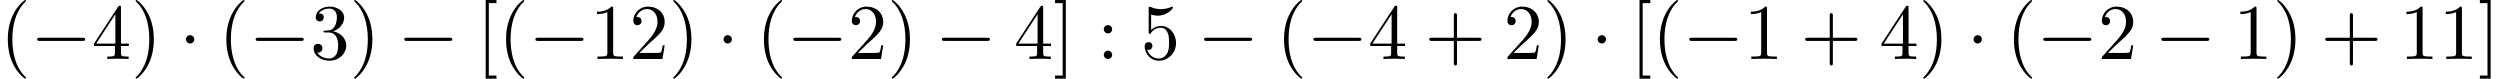 <?xml version='1.0' encoding='UTF-8'?>
<!-- This file was generated by dvisvgm 2.13.3 -->
<svg version='1.1' xmlns='http://www.w3.org/2000/svg' xmlns:xlink='http://www.w3.org/1999/xlink' width='346.667pt' height='10.909pt' viewBox='59.793 85.069 346.667 10.909'>
<defs>
<path id='g0-0' d='M7.189-2.509C7.375-2.509 7.571-2.509 7.571-2.727S7.375-2.945 7.189-2.945H1.287C1.102-2.945 .905-2.945 .905-2.727S1.102-2.509 1.287-2.509H7.189Z'/>
<path id='g0-1' d='M2.095-2.727C2.095-3.044 1.833-3.305 1.516-3.305S.938-3.044 .938-2.727S1.2-2.149 1.516-2.149S2.095-2.411 2.095-2.727Z'/>
<path id='g1-40' d='M3.611 2.618C3.611 2.585 3.611 2.564 3.425 2.378C2.062 1.004 1.713-1.058 1.713-2.727C1.713-4.625 2.127-6.524 3.469-7.887C3.611-8.018 3.611-8.04 3.611-8.073C3.611-8.149 3.567-8.182 3.502-8.182C3.393-8.182 2.411-7.44 1.767-6.055C1.211-4.855 1.08-3.644 1.08-2.727C1.08-1.876 1.2-.556 1.8 .676C2.455 2.018 3.393 2.727 3.502 2.727C3.567 2.727 3.611 2.695 3.611 2.618Z'/>
<path id='g1-41' d='M3.153-2.727C3.153-3.578 3.033-4.898 2.433-6.131C1.778-7.473 .84-8.182 .731-8.182C.665-8.182 .622-8.138 .622-8.073C.622-8.04 .622-8.018 .829-7.822C1.898-6.742 2.52-5.007 2.52-2.727C2.52-.862 2.116 1.058 .764 2.433C.622 2.564 .622 2.585 .622 2.618C.622 2.684 .665 2.727 .731 2.727C.84 2.727 1.822 1.985 2.465 .6C3.022-.6 3.153-1.811 3.153-2.727Z'/>
<path id='g1-43' d='M4.462-2.509H7.505C7.658-2.509 7.865-2.509 7.865-2.727S7.658-2.945 7.505-2.945H4.462V-6C4.462-6.153 4.462-6.36 4.244-6.36S4.025-6.153 4.025-6V-2.945H.971C.818-2.945 .611-2.945 .611-2.727S.818-2.509 .971-2.509H4.025V.545C4.025 .698 4.025 .905 4.244 .905S4.462 .698 4.462 .545V-2.509Z'/>
<path id='g1-49' d='M3.207-6.982C3.207-7.244 3.207-7.265 2.956-7.265C2.28-6.567 1.32-6.567 .971-6.567V-6.229C1.189-6.229 1.833-6.229 2.4-6.513V-.862C2.4-.469 2.367-.338 1.385-.338H1.036V0C1.418-.033 2.367-.033 2.804-.033S4.189-.033 4.571 0V-.338H4.222C3.24-.338 3.207-.458 3.207-.862V-6.982Z'/>
<path id='g1-50' d='M1.385-.84L2.542-1.964C4.244-3.469 4.898-4.058 4.898-5.149C4.898-6.393 3.916-7.265 2.585-7.265C1.353-7.265 .545-6.262 .545-5.291C.545-4.68 1.091-4.68 1.124-4.68C1.309-4.68 1.691-4.811 1.691-5.258C1.691-5.542 1.495-5.825 1.113-5.825C1.025-5.825 1.004-5.825 .971-5.815C1.222-6.524 1.811-6.927 2.444-6.927C3.436-6.927 3.905-6.044 3.905-5.149C3.905-4.276 3.36-3.415 2.76-2.738L.665-.404C.545-.284 .545-.262 .545 0H4.593L4.898-1.898H4.625C4.571-1.571 4.495-1.091 4.385-.927C4.309-.84 3.589-.84 3.349-.84H1.385Z'/>
<path id='g1-51' d='M3.164-3.84C4.058-4.135 4.691-4.898 4.691-5.76C4.691-6.655 3.731-7.265 2.684-7.265C1.582-7.265 .753-6.611 .753-5.782C.753-5.422 .993-5.215 1.309-5.215C1.647-5.215 1.865-5.455 1.865-5.771C1.865-6.316 1.353-6.316 1.189-6.316C1.527-6.851 2.247-6.993 2.64-6.993C3.087-6.993 3.687-6.753 3.687-5.771C3.687-5.64 3.665-5.007 3.382-4.527C3.055-4.004 2.684-3.971 2.411-3.96C2.324-3.949 2.062-3.927 1.985-3.927C1.898-3.916 1.822-3.905 1.822-3.796C1.822-3.676 1.898-3.676 2.084-3.676H2.564C3.458-3.676 3.862-2.935 3.862-1.865C3.862-.382 3.109-.065 2.629-.065C2.16-.065 1.342-.251 .96-.895C1.342-.84 1.68-1.08 1.68-1.495C1.68-1.887 1.385-2.105 1.069-2.105C.807-2.105 .458-1.953 .458-1.473C.458-.48 1.473 .24 2.662 .24C3.993 .24 4.985-.753 4.985-1.865C4.985-2.76 4.298-3.611 3.164-3.84Z'/>
<path id='g1-52' d='M3.207-1.8V-.851C3.207-.458 3.185-.338 2.378-.338H2.149V0C2.596-.033 3.164-.033 3.622-.033S4.658-.033 5.105 0V-.338H4.876C4.069-.338 4.047-.458 4.047-.851V-1.8H5.138V-2.138H4.047V-7.102C4.047-7.32 4.047-7.385 3.873-7.385C3.775-7.385 3.742-7.385 3.655-7.255L.305-2.138V-1.8H3.207ZM3.273-2.138H.611L3.273-6.207V-2.138Z'/>
<path id='g1-53' d='M4.898-2.193C4.898-3.491 4.004-4.582 2.825-4.582C2.302-4.582 1.833-4.407 1.44-4.025V-6.153C1.658-6.087 2.018-6.011 2.367-6.011C3.709-6.011 4.473-7.004 4.473-7.145C4.473-7.211 4.44-7.265 4.364-7.265C4.353-7.265 4.331-7.265 4.276-7.233C4.058-7.135 3.524-6.916 2.793-6.916C2.356-6.916 1.855-6.993 1.342-7.222C1.255-7.255 1.233-7.255 1.211-7.255C1.102-7.255 1.102-7.167 1.102-6.993V-3.764C1.102-3.567 1.102-3.48 1.255-3.48C1.331-3.48 1.353-3.513 1.396-3.578C1.516-3.753 1.92-4.342 2.804-4.342C3.371-4.342 3.644-3.84 3.731-3.644C3.905-3.24 3.927-2.815 3.927-2.269C3.927-1.887 3.927-1.233 3.665-.775C3.404-.349 3-.065 2.498-.065C1.702-.065 1.08-.644 .895-1.287C.927-1.276 .96-1.265 1.08-1.265C1.44-1.265 1.625-1.538 1.625-1.8S1.44-2.335 1.08-2.335C.927-2.335 .545-2.258 .545-1.756C.545-.818 1.298 .24 2.52 .24C3.785 .24 4.898-.807 4.898-2.193Z'/>
<path id='g1-58' d='M2.095-4.124C2.095-4.44 1.833-4.702 1.516-4.702S.938-4.44 .938-4.124S1.2-3.545 1.516-3.545S2.095-3.807 2.095-4.124ZM2.095-.578C2.095-.895 1.833-1.156 1.516-1.156S.938-.895 .938-.578S1.2 0 1.516 0S2.095-.262 2.095-.578Z'/>
<path id='g1-91' d='M2.782 2.727V2.291H1.724V-7.745H2.782V-8.182H1.287V2.727H2.782Z'/>
<path id='g1-93' d='M1.735-8.182H.24V-7.745H1.298V2.291H.24V2.727H1.735V-8.182Z'/>
</defs>
<g id='page1'>
<use x='59.793' y='93.25' xlink:href='#g1-40'/>
<use x='64.035' y='93.25' xlink:href='#g0-0'/>
<use x='72.52' y='93.25' xlink:href='#g1-52'/>
<use x='77.975' y='93.25' xlink:href='#g1-41'/>
<use x='84.641' y='93.25' xlink:href='#g0-1'/>
<use x='90.096' y='93.25' xlink:href='#g1-40'/>
<use x='94.338' y='93.25' xlink:href='#g0-0'/>
<use x='102.823' y='93.25' xlink:href='#g1-51'/>
<use x='108.278' y='93.25' xlink:href='#g1-41'/>
<use x='114.944' y='93.25' xlink:href='#g0-0'/>
<use x='125.853' y='93.25' xlink:href='#g1-91'/>
<use x='128.884' y='93.25' xlink:href='#g1-40'/>
<use x='133.126' y='93.25' xlink:href='#g0-0'/>
<use x='141.611' y='93.25' xlink:href='#g1-49'/>
<use x='147.065' y='93.25' xlink:href='#g1-50'/>
<use x='152.52' y='93.25' xlink:href='#g1-41'/>
<use x='159.187' y='93.25' xlink:href='#g0-1'/>
<use x='164.641' y='93.25' xlink:href='#g1-40'/>
<use x='168.884' y='93.25' xlink:href='#g0-0'/>
<use x='177.368' y='93.25' xlink:href='#g1-50'/>
<use x='182.823' y='93.25' xlink:href='#g1-41'/>
<use x='189.49' y='93.25' xlink:href='#g0-0'/>
<use x='200.399' y='93.25' xlink:href='#g1-52'/>
<use x='205.853' y='93.25' xlink:href='#g1-93'/>
<use x='211.914' y='93.25' xlink:href='#g1-58'/>
<use x='217.974' y='93.25' xlink:href='#g1-53'/>
<use x='225.853' y='93.25' xlink:href='#g0-0'/>
<use x='236.762' y='93.25' xlink:href='#g1-40'/>
<use x='241.005' y='93.25' xlink:href='#g0-0'/>
<use x='249.49' y='93.25' xlink:href='#g1-52'/>
<use x='257.368' y='93.25' xlink:href='#g1-43'/>
<use x='268.277' y='93.25' xlink:href='#g1-50'/>
<use x='273.732' y='93.25' xlink:href='#g1-41'/>
<use x='280.399' y='93.25' xlink:href='#g0-1'/>
<use x='285.853' y='93.25' xlink:href='#g1-91'/>
<use x='288.883' y='93.25' xlink:href='#g1-40'/>
<use x='293.126' y='93.25' xlink:href='#g0-0'/>
<use x='301.611' y='93.25' xlink:href='#g1-49'/>
<use x='309.49' y='93.25' xlink:href='#g1-43'/>
<use x='320.399' y='93.25' xlink:href='#g1-52'/>
<use x='325.853' y='93.25' xlink:href='#g1-41'/>
<use x='332.52' y='93.25' xlink:href='#g0-1'/>
<use x='337.974' y='93.25' xlink:href='#g1-40'/>
<use x='342.217' y='93.25' xlink:href='#g0-0'/>
<use x='350.702' y='93.25' xlink:href='#g1-50'/>
<use x='358.58' y='93.25' xlink:href='#g0-0'/>
<use x='369.489' y='93.25' xlink:href='#g1-49'/>
<use x='374.944' y='93.25' xlink:href='#g1-41'/>
<use x='381.611' y='93.25' xlink:href='#g1-43'/>
<use x='392.52' y='93.25' xlink:href='#g1-49'/>
<use x='397.974' y='93.25' xlink:href='#g1-49'/>
<use x='403.429' y='93.25' xlink:href='#g1-93'/>
</g>
</svg><!--Rendered by QuickLaTeX.com-->
